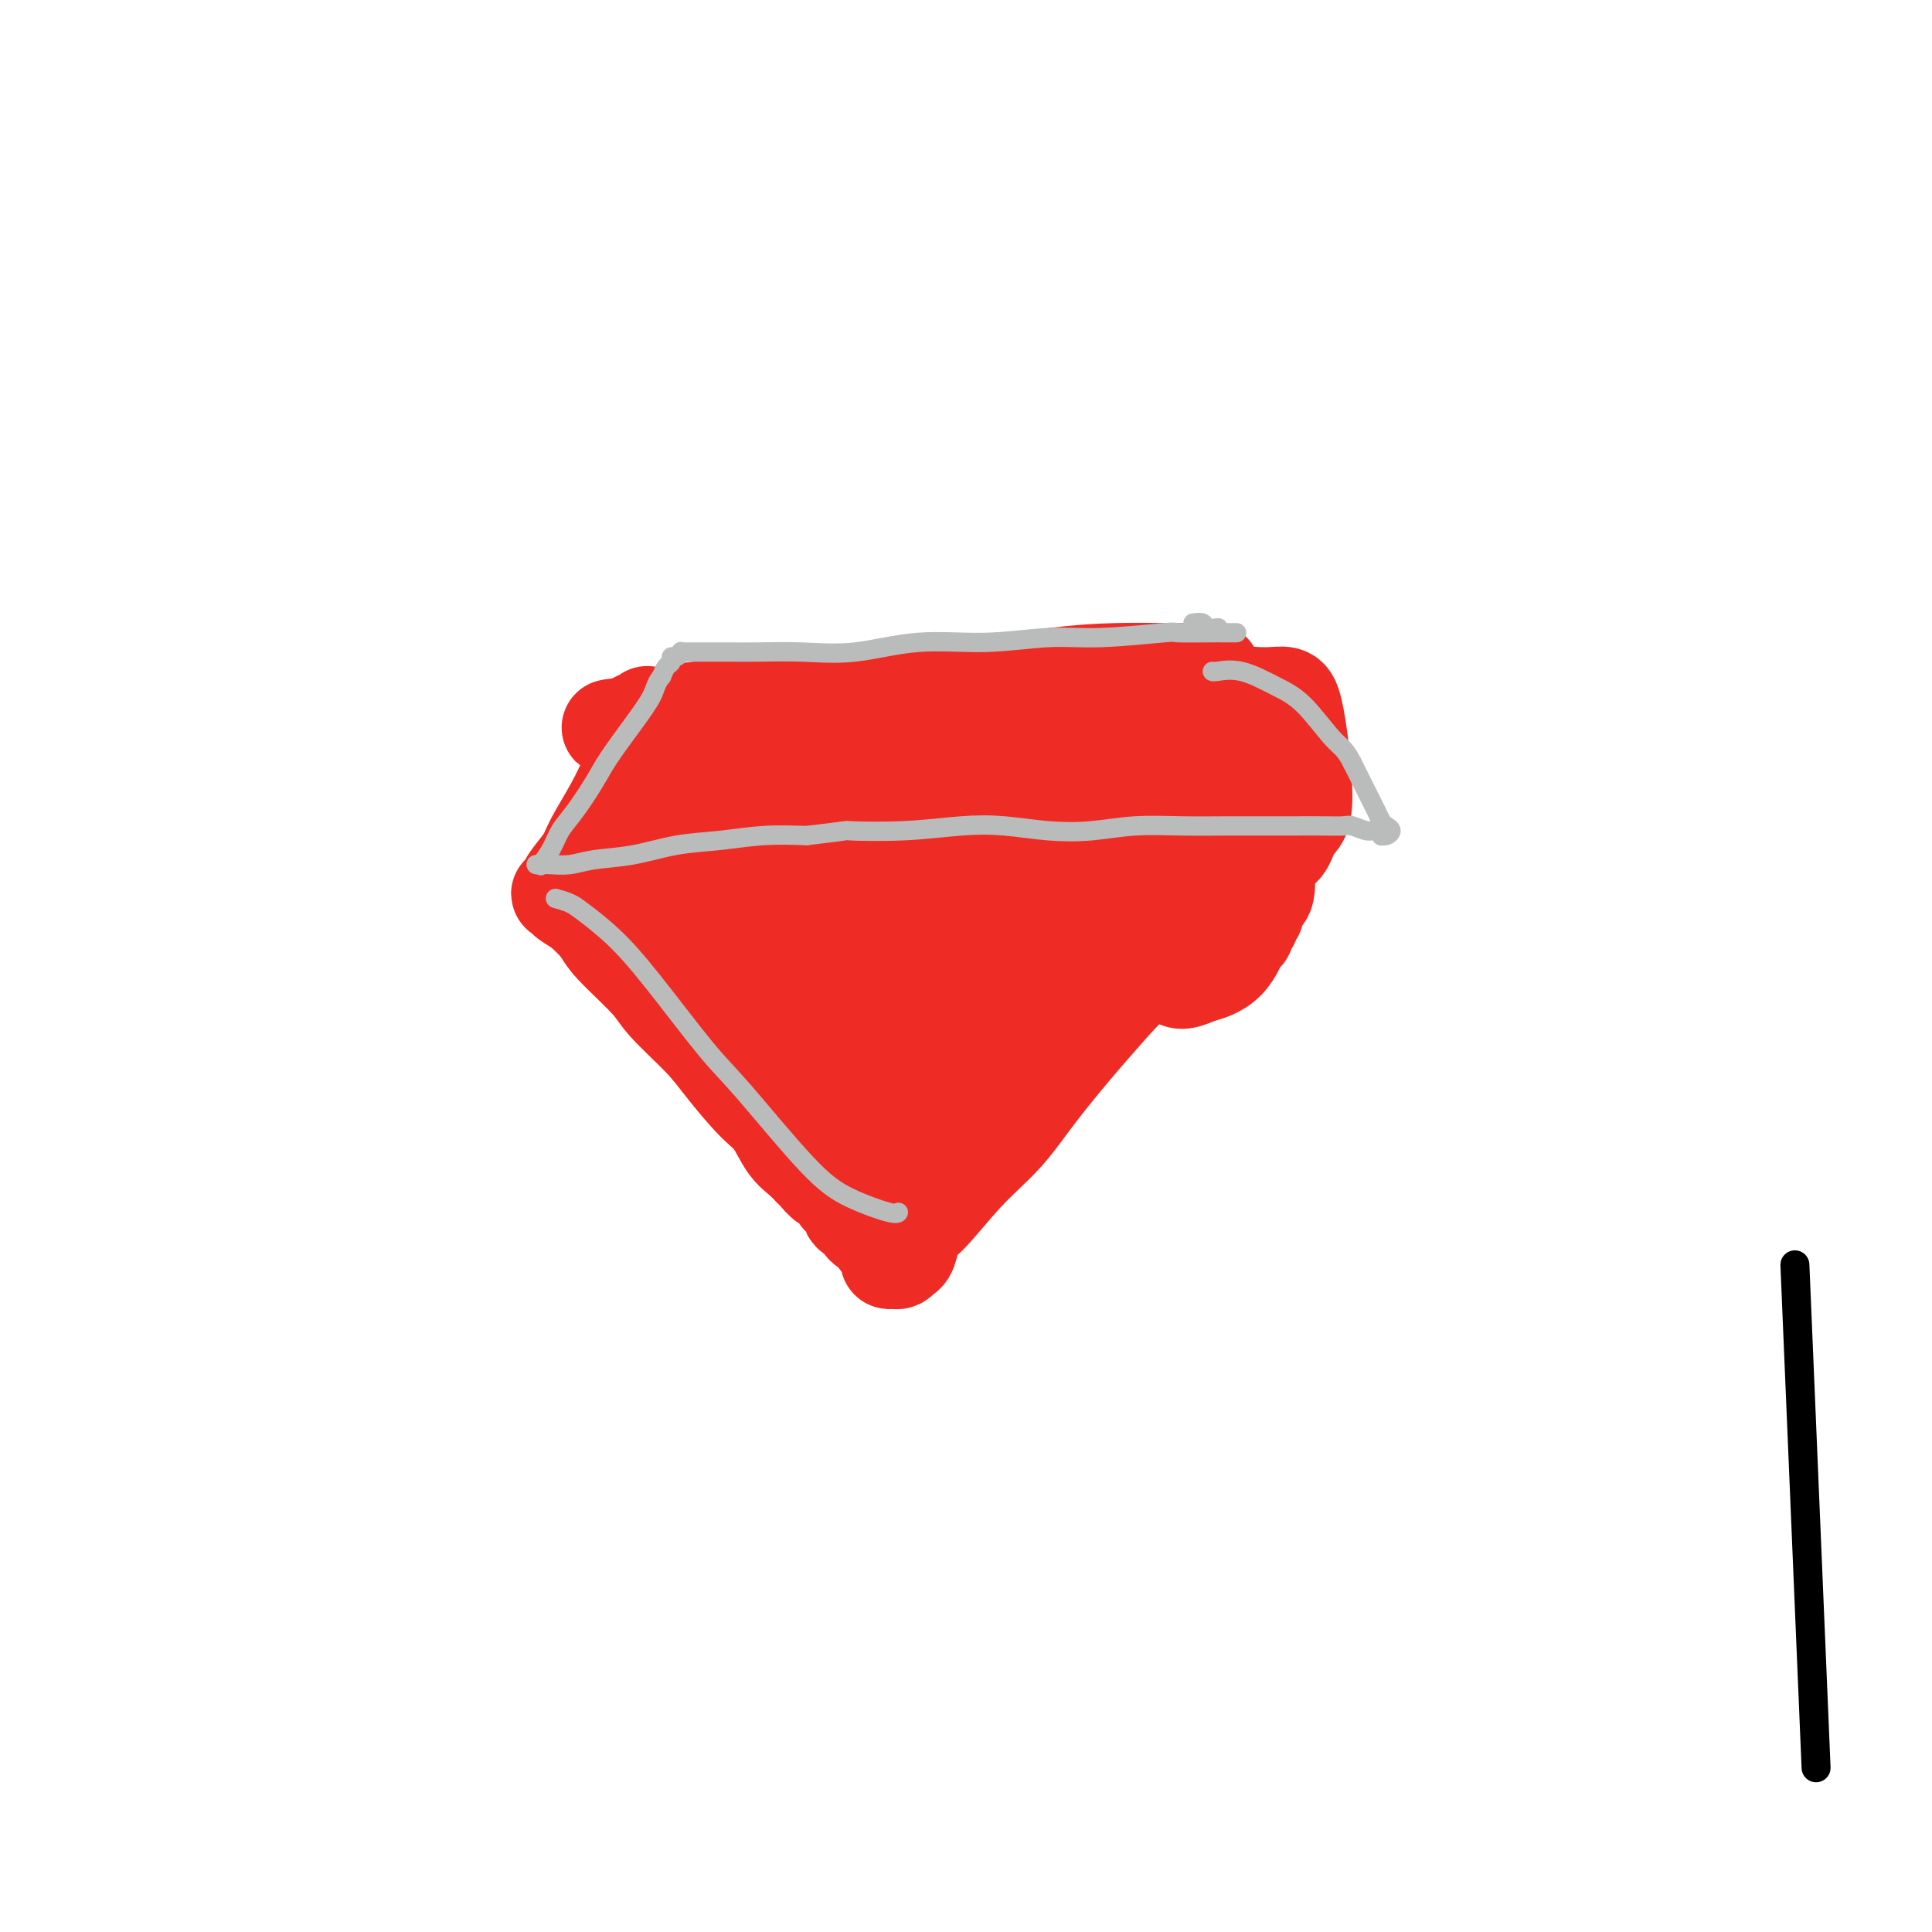 <svg viewBox='0 0 400 400' version='1.1' xmlns='http://www.w3.org/2000/svg' xmlns:xlink='http://www.w3.org/1999/xlink'><g fill='none' stroke='#000000' stroke-width='6' stroke-linecap='round' stroke-linejoin='round'><path d='M376,366c-1.667,-39.583 -3.333,-79.167 -4,-95c-0.667,-15.833 -0.333,-7.917 0,0'/></g>
<g fill='none' stroke='#EE2B24' stroke-width='20' stroke-linecap='round' stroke-linejoin='round'><path d='M251,140c0.045,-0.423 0.089,-0.846 0,-1c-0.089,-0.154 -0.313,-0.039 -1,0c-0.687,0.039 -1.839,0.004 -3,0c-1.161,-0.004 -2.331,0.025 -5,0c-2.669,-0.025 -6.838,-0.105 -11,0c-4.162,0.105 -8.316,0.395 -13,1c-4.684,0.605 -9.896,1.525 -15,2c-5.104,0.475 -10.100,0.504 -16,1c-5.900,0.496 -12.704,1.457 -17,2c-4.296,0.543 -6.082,0.667 -9,1c-2.918,0.333 -6.967,0.874 -10,1c-3.033,0.126 -5.050,-0.162 -7,0c-1.950,0.162 -3.833,0.776 -5,1c-1.167,0.224 -1.618,0.059 -2,0c-0.382,-0.059 -0.693,-0.012 -1,0c-0.307,0.012 -0.609,-0.011 -1,0c-0.391,0.011 -0.872,0.055 -1,0c-0.128,-0.055 0.095,-0.208 0,0c-0.095,0.208 -0.510,0.777 -1,1c-0.490,0.223 -1.055,0.098 -1,0c0.055,-0.098 0.730,-0.171 1,0c0.270,0.171 0.135,0.585 0,1'/><path d='M133,150c-13.154,1.434 -3.539,0.018 0,0c3.539,-0.018 1.003,1.363 0,2c-1.003,0.637 -0.473,0.530 0,1c0.473,0.470 0.888,1.516 1,2c0.112,0.484 -0.080,0.406 0,1c0.080,0.594 0.433,1.861 1,3c0.567,1.139 1.349,2.149 2,4c0.651,1.851 1.171,4.542 2,7c0.829,2.458 1.966,4.685 3,7c1.034,2.315 1.964,4.720 3,7c1.036,2.280 2.179,4.434 3,6c0.821,1.566 1.320,2.542 2,4c0.680,1.458 1.540,3.398 2,5c0.460,1.602 0.518,2.868 1,4c0.482,1.132 1.386,2.131 2,3c0.614,0.869 0.938,1.609 1,2c0.062,0.391 -0.137,0.433 0,1c0.137,0.567 0.611,1.658 1,2c0.389,0.342 0.695,-0.064 1,0c0.305,0.064 0.610,0.597 1,1c0.390,0.403 0.865,0.674 1,1c0.135,0.326 -0.069,0.706 0,1c0.069,0.294 0.410,0.501 1,1c0.590,0.499 1.428,1.288 2,2c0.572,0.712 0.878,1.346 1,2c0.122,0.654 0.061,1.327 0,2'/><path d='M164,221c2.168,3.164 2.089,2.073 2,2c-0.089,-0.073 -0.189,0.871 0,2c0.189,1.129 0.668,2.443 1,3c0.332,0.557 0.519,0.358 1,1c0.481,0.642 1.256,2.126 2,3c0.744,0.874 1.457,1.137 2,2c0.543,0.863 0.916,2.325 1,3c0.084,0.675 -0.122,0.562 0,1c0.122,0.438 0.573,1.426 1,2c0.427,0.574 0.830,0.734 1,1c0.170,0.266 0.106,0.638 0,1c-0.106,0.362 -0.253,0.712 0,1c0.253,0.288 0.908,0.513 1,1c0.092,0.487 -0.379,1.238 0,2c0.379,0.762 1.607,1.537 2,2c0.393,0.463 -0.049,0.614 0,1c0.049,0.386 0.590,1.005 1,2c0.410,0.995 0.688,2.364 1,3c0.312,0.636 0.657,0.538 1,1c0.343,0.462 0.683,1.482 1,2c0.317,0.518 0.610,0.532 1,1c0.390,0.468 0.878,1.391 1,2c0.122,0.609 -0.122,0.906 0,1c0.122,0.094 0.610,-0.013 1,0c0.390,0.013 0.683,0.147 1,0c0.317,-0.147 0.659,-0.573 1,-1'/><path d='M187,260c1.455,-0.141 1.592,-3.495 2,-5c0.408,-1.505 1.086,-1.163 3,-3c1.914,-1.837 5.063,-5.854 8,-9c2.937,-3.146 5.662,-5.420 8,-8c2.338,-2.580 4.289,-5.467 7,-9c2.711,-3.533 6.180,-7.713 9,-11c2.820,-3.287 4.990,-5.679 7,-8c2.010,-2.321 3.861,-4.569 6,-7c2.139,-2.431 4.565,-5.044 7,-7c2.435,-1.956 4.878,-3.256 7,-5c2.122,-1.744 3.922,-3.933 6,-6c2.078,-2.067 4.432,-4.013 6,-5c1.568,-0.987 2.349,-1.016 3,-2c0.651,-0.984 1.172,-2.924 2,-4c0.828,-1.076 1.964,-1.288 2,-6c0.036,-4.712 -1.029,-13.922 -2,-18c-0.971,-4.078 -1.849,-3.022 -6,-3c-4.151,0.022 -11.576,-0.989 -19,-2'/><path d='M243,142c-9.021,-0.426 -19.075,1.009 -28,2c-8.925,0.991 -16.721,1.538 -24,2c-7.279,0.462 -14.043,0.838 -22,2c-7.957,1.162 -17.109,3.108 -22,4c-4.891,0.892 -5.522,0.730 -6,1c-0.478,0.270 -0.803,0.973 2,1c2.803,0.027 8.733,-0.623 12,-1c3.267,-0.377 3.870,-0.481 6,-1c2.130,-0.519 5.787,-1.453 9,-2c3.213,-0.547 5.981,-0.706 8,-1c2.019,-0.294 3.289,-0.723 4,-1c0.711,-0.277 0.863,-0.400 0,-1c-0.863,-0.600 -2.740,-1.676 -5,-2c-2.260,-0.324 -4.902,0.102 -7,0c-2.098,-0.102 -3.651,-0.734 -6,-1c-2.349,-0.266 -5.493,-0.167 -8,0c-2.507,0.167 -4.377,0.402 -6,1c-1.623,0.598 -3.001,1.561 -4,2c-0.999,0.439 -1.621,0.356 -3,1c-1.379,0.644 -3.516,2.015 -5,3c-1.484,0.985 -2.315,1.584 -3,2c-0.685,0.416 -1.223,0.651 -2,1c-0.777,0.349 -1.793,0.814 -2,1c-0.207,0.186 0.397,0.093 1,0'/><path d='M132,155c-3.840,1.762 -1.439,0.667 0,0c1.439,-0.667 1.918,-0.905 2,-1c0.082,-0.095 -0.233,-0.048 0,0c0.233,0.048 1.013,0.097 1,0c-0.013,-0.097 -0.820,-0.339 -1,0c-0.180,0.339 0.267,1.259 0,2c-0.267,0.741 -1.250,1.302 -2,2c-0.750,0.698 -1.269,1.531 -2,3c-0.731,1.469 -1.673,3.573 -3,6c-1.327,2.427 -3.039,5.176 -4,7c-0.961,1.824 -1.173,2.723 -2,4c-0.827,1.277 -2.271,2.931 -3,4c-0.729,1.069 -0.745,1.554 -1,2c-0.255,0.446 -0.750,0.854 -1,1c-0.250,0.146 -0.255,0.031 0,0c0.255,-0.031 0.769,0.023 1,0c0.231,-0.023 0.177,-0.121 0,0c-0.177,0.121 -0.479,0.463 0,1c0.479,0.537 1.740,1.268 3,2'/><path d='M120,188c1.446,1.226 3.062,2.792 4,4c0.938,1.208 1.200,2.059 3,4c1.800,1.941 5.139,4.971 7,7c1.861,2.029 2.245,3.058 4,5c1.755,1.942 4.882,4.796 7,7c2.118,2.204 3.228,3.759 5,6c1.772,2.241 4.205,5.168 6,7c1.795,1.832 2.953,2.570 4,4c1.047,1.430 1.985,3.553 3,5c1.015,1.447 2.107,2.218 3,3c0.893,0.782 1.586,1.576 2,2c0.414,0.424 0.550,0.480 1,1c0.450,0.520 1.215,1.505 2,2c0.785,0.495 1.591,0.501 2,1c0.409,0.499 0.421,1.491 1,2c0.579,0.509 1.727,0.536 2,1c0.273,0.464 -0.327,1.365 0,2c0.327,0.635 1.582,1.004 2,1c0.418,-0.004 -0.001,-0.381 0,0c0.001,0.381 0.422,1.520 1,2c0.578,0.480 1.312,0.303 2,0c0.688,-0.303 1.329,-0.731 2,-1c0.671,-0.269 1.373,-0.380 2,-1c0.627,-0.620 1.179,-1.749 2,-3c0.821,-1.251 1.910,-2.626 3,-4'/><path d='M190,245c2.624,-2.545 3.685,-4.407 5,-6c1.315,-1.593 2.885,-2.916 4,-4c1.115,-1.084 1.774,-1.928 3,-3c1.226,-1.072 3.018,-2.370 4,-3c0.982,-0.630 1.155,-0.591 2,-1c0.845,-0.409 2.364,-1.267 3,-2c0.636,-0.733 0.390,-1.340 1,-2c0.610,-0.660 2.077,-1.372 3,-2c0.923,-0.628 1.303,-1.171 2,-2c0.697,-0.829 1.712,-1.945 3,-3c1.288,-1.055 2.848,-2.050 4,-3c1.152,-0.950 1.897,-1.854 3,-3c1.103,-1.146 2.565,-2.534 4,-4c1.435,-1.466 2.843,-3.008 4,-4c1.157,-0.992 2.064,-1.432 3,-2c0.936,-0.568 1.902,-1.262 3,-2c1.098,-0.738 2.330,-1.519 3,-2c0.670,-0.481 0.779,-0.661 1,-1c0.221,-0.339 0.554,-0.837 1,-1c0.446,-0.163 1.006,0.008 1,0c-0.006,-0.008 -0.579,-0.194 -1,0c-0.421,0.194 -0.692,0.770 -1,1c-0.308,0.230 -0.654,0.115 -1,0'/><path d='M244,196c8.198,-7.222 1.694,-0.775 -1,2c-2.694,2.775 -1.578,1.880 -1,2c0.578,0.120 0.620,1.257 1,2c0.380,0.743 1.100,1.094 2,1c0.900,-0.094 1.981,-0.631 3,-1c1.019,-0.369 1.976,-0.570 3,-1c1.024,-0.430 2.116,-1.090 3,-2c0.884,-0.910 1.562,-2.071 2,-3c0.438,-0.929 0.638,-1.625 1,-2c0.362,-0.375 0.886,-0.428 1,-1c0.114,-0.572 -0.182,-1.663 0,-2c0.182,-0.337 0.841,0.078 1,0c0.159,-0.078 -0.181,-0.650 0,-1c0.181,-0.350 0.883,-0.478 1,-1c0.117,-0.522 -0.353,-1.437 0,-2c0.353,-0.563 1.527,-0.773 2,-2c0.473,-1.227 0.244,-3.470 0,-5c-0.244,-1.530 -0.502,-2.347 -1,-4c-0.498,-1.653 -1.236,-4.141 -2,-6c-0.764,-1.859 -1.553,-3.090 -2,-5c-0.447,-1.910 -0.551,-4.498 -1,-6c-0.449,-1.502 -1.244,-1.918 -2,-3c-0.756,-1.082 -1.473,-2.830 -2,-4c-0.527,-1.170 -0.865,-1.763 -1,-2c-0.135,-0.237 -0.068,-0.119 0,0'/><path d='M251,150c-1.571,-5.140 0.001,-0.489 1,2c0.999,2.489 1.423,2.816 2,4c0.577,1.184 1.306,3.225 2,5c0.694,1.775 1.352,3.285 2,5c0.648,1.715 1.285,3.634 2,5c0.715,1.366 1.509,2.180 2,3c0.491,0.820 0.680,1.648 1,2c0.320,0.352 0.772,0.229 1,0c0.228,-0.229 0.230,-0.565 0,-1c-0.230,-0.435 -0.694,-0.970 -2,-2c-1.306,-1.030 -3.454,-2.555 -5,-4c-1.546,-1.445 -2.490,-2.810 -4,-4c-1.510,-1.190 -3.588,-2.204 -5,-3c-1.412,-0.796 -2.159,-1.375 -3,-2c-0.841,-0.625 -1.776,-1.295 -2,-1c-0.224,0.295 0.264,1.554 1,3c0.736,1.446 1.719,3.077 3,5c1.281,1.923 2.861,4.138 4,6c1.139,1.862 1.838,3.371 3,5c1.162,1.629 2.789,3.377 2,4c-0.789,0.623 -3.993,0.121 -5,0c-1.007,-0.121 0.184,0.140 -1,0c-1.184,-0.140 -4.743,-0.681 -6,-1c-1.257,-0.319 -0.213,-0.415 -2,-1c-1.787,-0.585 -6.404,-1.657 -11,-3c-4.596,-1.343 -9.170,-2.955 -14,-4c-4.830,-1.045 -9.915,-1.522 -15,-2'/><path d='M202,171c-10.022,-2.282 -8.078,-2.488 -8,-3c0.078,-0.512 -1.710,-1.330 -2,-2c-0.290,-0.670 0.918,-1.192 4,-2c3.082,-0.808 8.037,-1.904 14,-3c5.963,-1.096 12.934,-2.193 17,-3c4.066,-0.807 5.227,-1.324 6,-2c0.773,-0.676 1.157,-1.512 -1,-2c-2.157,-0.488 -6.857,-0.627 -13,-1c-6.143,-0.373 -13.731,-0.980 -22,-1c-8.269,-0.020 -17.219,0.548 -27,2c-9.781,1.452 -20.394,3.788 -26,5c-5.606,1.212 -6.205,1.300 -7,2c-0.795,0.700 -1.786,2.012 0,3c1.786,0.988 6.348,1.653 12,2c5.652,0.347 12.393,0.376 23,0c10.607,-0.376 25.079,-1.159 35,-2c9.921,-0.841 15.292,-1.742 20,-2c4.708,-0.258 8.755,0.125 11,0c2.245,-0.125 2.689,-0.760 1,-1c-1.689,-0.240 -5.513,-0.087 -11,0c-5.487,0.087 -12.639,0.106 -21,1c-8.361,0.894 -17.932,2.662 -29,5c-11.068,2.338 -23.634,5.245 -32,7c-8.366,1.755 -12.533,2.359 -14,3c-1.467,0.641 -0.233,1.321 1,2'/><path d='M133,179c-10.054,2.730 1.812,1.056 13,0c11.188,-1.056 21.697,-1.493 32,-2c10.303,-0.507 20.401,-1.083 29,-1c8.599,0.083 15.701,0.826 19,1c3.299,0.174 2.796,-0.221 1,0c-1.796,0.221 -4.886,1.058 -15,2c-10.114,0.942 -27.252,1.990 -37,3c-9.748,1.010 -12.107,1.983 -17,3c-4.893,1.017 -12.320,2.080 -15,3c-2.680,0.920 -0.614,1.698 3,2c3.614,0.302 8.776,0.129 15,0c6.224,-0.129 13.510,-0.214 24,0c10.490,0.214 24.184,0.727 34,1c9.816,0.273 15.753,0.304 17,0c1.247,-0.304 -2.197,-0.945 -7,-1c-4.803,-0.055 -10.964,0.476 -18,1c-7.036,0.524 -14.948,1.042 -24,2c-9.052,0.958 -19.245,2.357 -25,3c-5.755,0.643 -7.074,0.529 -6,1c1.074,0.471 4.539,1.527 9,2c4.461,0.473 9.917,0.364 19,0c9.083,-0.364 21.791,-0.983 30,-1c8.209,-0.017 11.917,0.566 14,1c2.083,0.434 2.542,0.717 3,1'/><path d='M231,200c10.453,0.687 -0.913,0.905 -10,2c-9.087,1.095 -15.895,3.067 -22,4c-6.105,0.933 -11.506,0.828 -15,1c-3.494,0.172 -5.082,0.622 -6,1c-0.918,0.378 -1.167,0.684 3,1c4.167,0.316 12.751,0.640 19,1c6.249,0.360 10.163,0.754 13,1c2.837,0.246 4.597,0.343 5,1c0.403,0.657 -0.552,1.872 -4,3c-3.448,1.128 -9.389,2.168 -14,3c-4.611,0.832 -7.893,1.454 -11,2c-3.107,0.546 -6.041,1.015 -8,2c-1.959,0.985 -2.945,2.485 -3,4c-0.055,1.515 0.820,3.045 3,5c2.180,1.955 5.664,4.334 8,6c2.336,1.666 3.525,2.619 4,3c0.475,0.381 0.238,0.191 0,0'/></g>
<g fill='none' stroke='#BABBBB' stroke-width='4' stroke-linecap='round' stroke-linejoin='round'><path d='M247,129c0.792,-0.113 1.583,-0.226 2,0c0.417,0.226 0.458,0.792 1,1c0.542,0.208 1.583,0.060 2,0c0.417,-0.060 0.208,-0.030 0,0'/><path d='M253,131c0.354,-0.000 0.707,-0.000 1,0c0.293,0.000 0.525,0.000 1,0c0.475,-0.000 1.192,-0.001 1,0c-0.192,0.001 -1.293,0.004 -2,0c-0.707,-0.004 -1.018,-0.016 -3,0c-1.982,0.016 -5.633,0.061 -7,0c-1.367,-0.061 -0.450,-0.229 -3,0c-2.550,0.229 -8.568,0.853 -13,1c-4.432,0.147 -7.276,-0.185 -11,0c-3.724,0.185 -8.326,0.887 -13,1c-4.674,0.113 -9.421,-0.362 -14,0c-4.579,0.362 -8.990,1.561 -13,2c-4.010,0.439 -7.617,0.118 -11,0c-3.383,-0.118 -6.541,-0.032 -9,0c-2.459,0.032 -4.218,0.009 -6,0c-1.782,-0.009 -3.587,-0.003 -5,0c-1.413,0.003 -2.434,0.005 -3,0c-0.566,-0.005 -0.677,-0.016 -1,0c-0.323,0.016 -0.856,0.060 -1,0c-0.144,-0.060 0.102,-0.224 0,0c-0.102,0.224 -0.552,0.836 -1,1c-0.448,0.164 -0.893,-0.121 -1,0c-0.107,0.121 0.125,0.648 0,1c-0.125,0.352 -0.607,0.529 -1,1c-0.393,0.471 -0.696,1.235 -1,2'/><path d='M137,140c-1.211,1.413 -1.237,2.447 -2,4c-0.763,1.553 -2.263,3.626 -4,6c-1.737,2.374 -3.711,5.051 -5,7c-1.289,1.949 -1.894,3.171 -3,5c-1.106,1.829 -2.712,4.266 -4,6c-1.288,1.734 -2.259,2.766 -3,4c-0.741,1.234 -1.254,2.670 -2,4c-0.746,1.330 -1.726,2.552 -2,3c-0.274,0.448 0.159,0.121 0,0c-0.159,-0.121 -0.909,-0.036 -1,0c-0.091,0.036 0.478,0.022 1,0c0.522,-0.022 0.996,-0.051 2,0c1.004,0.051 2.537,0.183 4,0c1.463,-0.183 2.856,-0.680 5,-1c2.144,-0.320 5.039,-0.464 8,-1c2.961,-0.536 5.990,-1.463 9,-2c3.010,-0.537 6.003,-0.683 9,-1c2.997,-0.317 5.999,-0.805 9,-1c3.001,-0.195 6.000,-0.098 9,0'/><path d='M167,173c10.044,-1.170 7.653,-1.095 9,-1c1.347,0.095 6.433,0.208 11,0c4.567,-0.208 8.615,-0.739 12,-1c3.385,-0.261 6.106,-0.252 9,0c2.894,0.252 5.959,0.747 9,1c3.041,0.253 6.057,0.264 9,0c2.943,-0.264 5.811,-0.803 9,-1c3.189,-0.197 6.698,-0.053 10,0c3.302,0.053 6.397,0.014 9,0c2.603,-0.014 4.713,-0.005 7,0c2.287,0.005 4.752,0.005 7,0c2.248,-0.005 4.279,-0.017 6,0c1.721,0.017 3.130,0.061 4,0c0.870,-0.061 1.199,-0.227 2,0c0.801,0.227 2.074,0.846 3,1c0.926,0.154 1.507,-0.158 2,0c0.493,0.158 0.900,0.785 1,1c0.100,0.215 -0.106,0.017 0,0c0.106,-0.017 0.523,0.147 1,0c0.477,-0.147 1.015,-0.604 1,-1c-0.015,-0.396 -0.584,-0.731 -1,-1c-0.416,-0.269 -0.678,-0.473 -1,-1c-0.322,-0.527 -0.705,-1.378 -1,-2c-0.295,-0.622 -0.503,-1.013 -1,-2c-0.497,-0.987 -1.285,-2.568 -2,-4c-0.715,-1.432 -1.358,-2.716 -2,-4'/><path d='M280,158c-1.543,-3.080 -2.399,-3.280 -4,-5c-1.601,-1.720 -3.946,-4.958 -6,-7c-2.054,-2.042 -3.818,-2.887 -6,-4c-2.182,-1.113 -4.781,-2.494 -7,-3c-2.219,-0.506 -4.059,-0.136 -5,0c-0.941,0.136 -0.983,0.039 -1,0c-0.017,-0.039 -0.008,-0.019 0,0'/><path d='M115,186c1.066,0.302 2.133,0.604 3,1c0.867,0.396 1.536,0.886 3,2c1.464,1.114 3.723,2.853 6,5c2.277,2.147 4.573,4.703 8,9c3.427,4.297 7.986,10.336 11,14c3.014,3.664 4.482,4.954 8,9c3.518,4.046 9.086,10.849 13,15c3.914,4.151 6.173,5.649 9,7c2.827,1.351 6.223,2.556 8,3c1.777,0.444 1.936,0.127 2,0c0.064,-0.127 0.032,-0.063 0,0'/></g>
</svg>